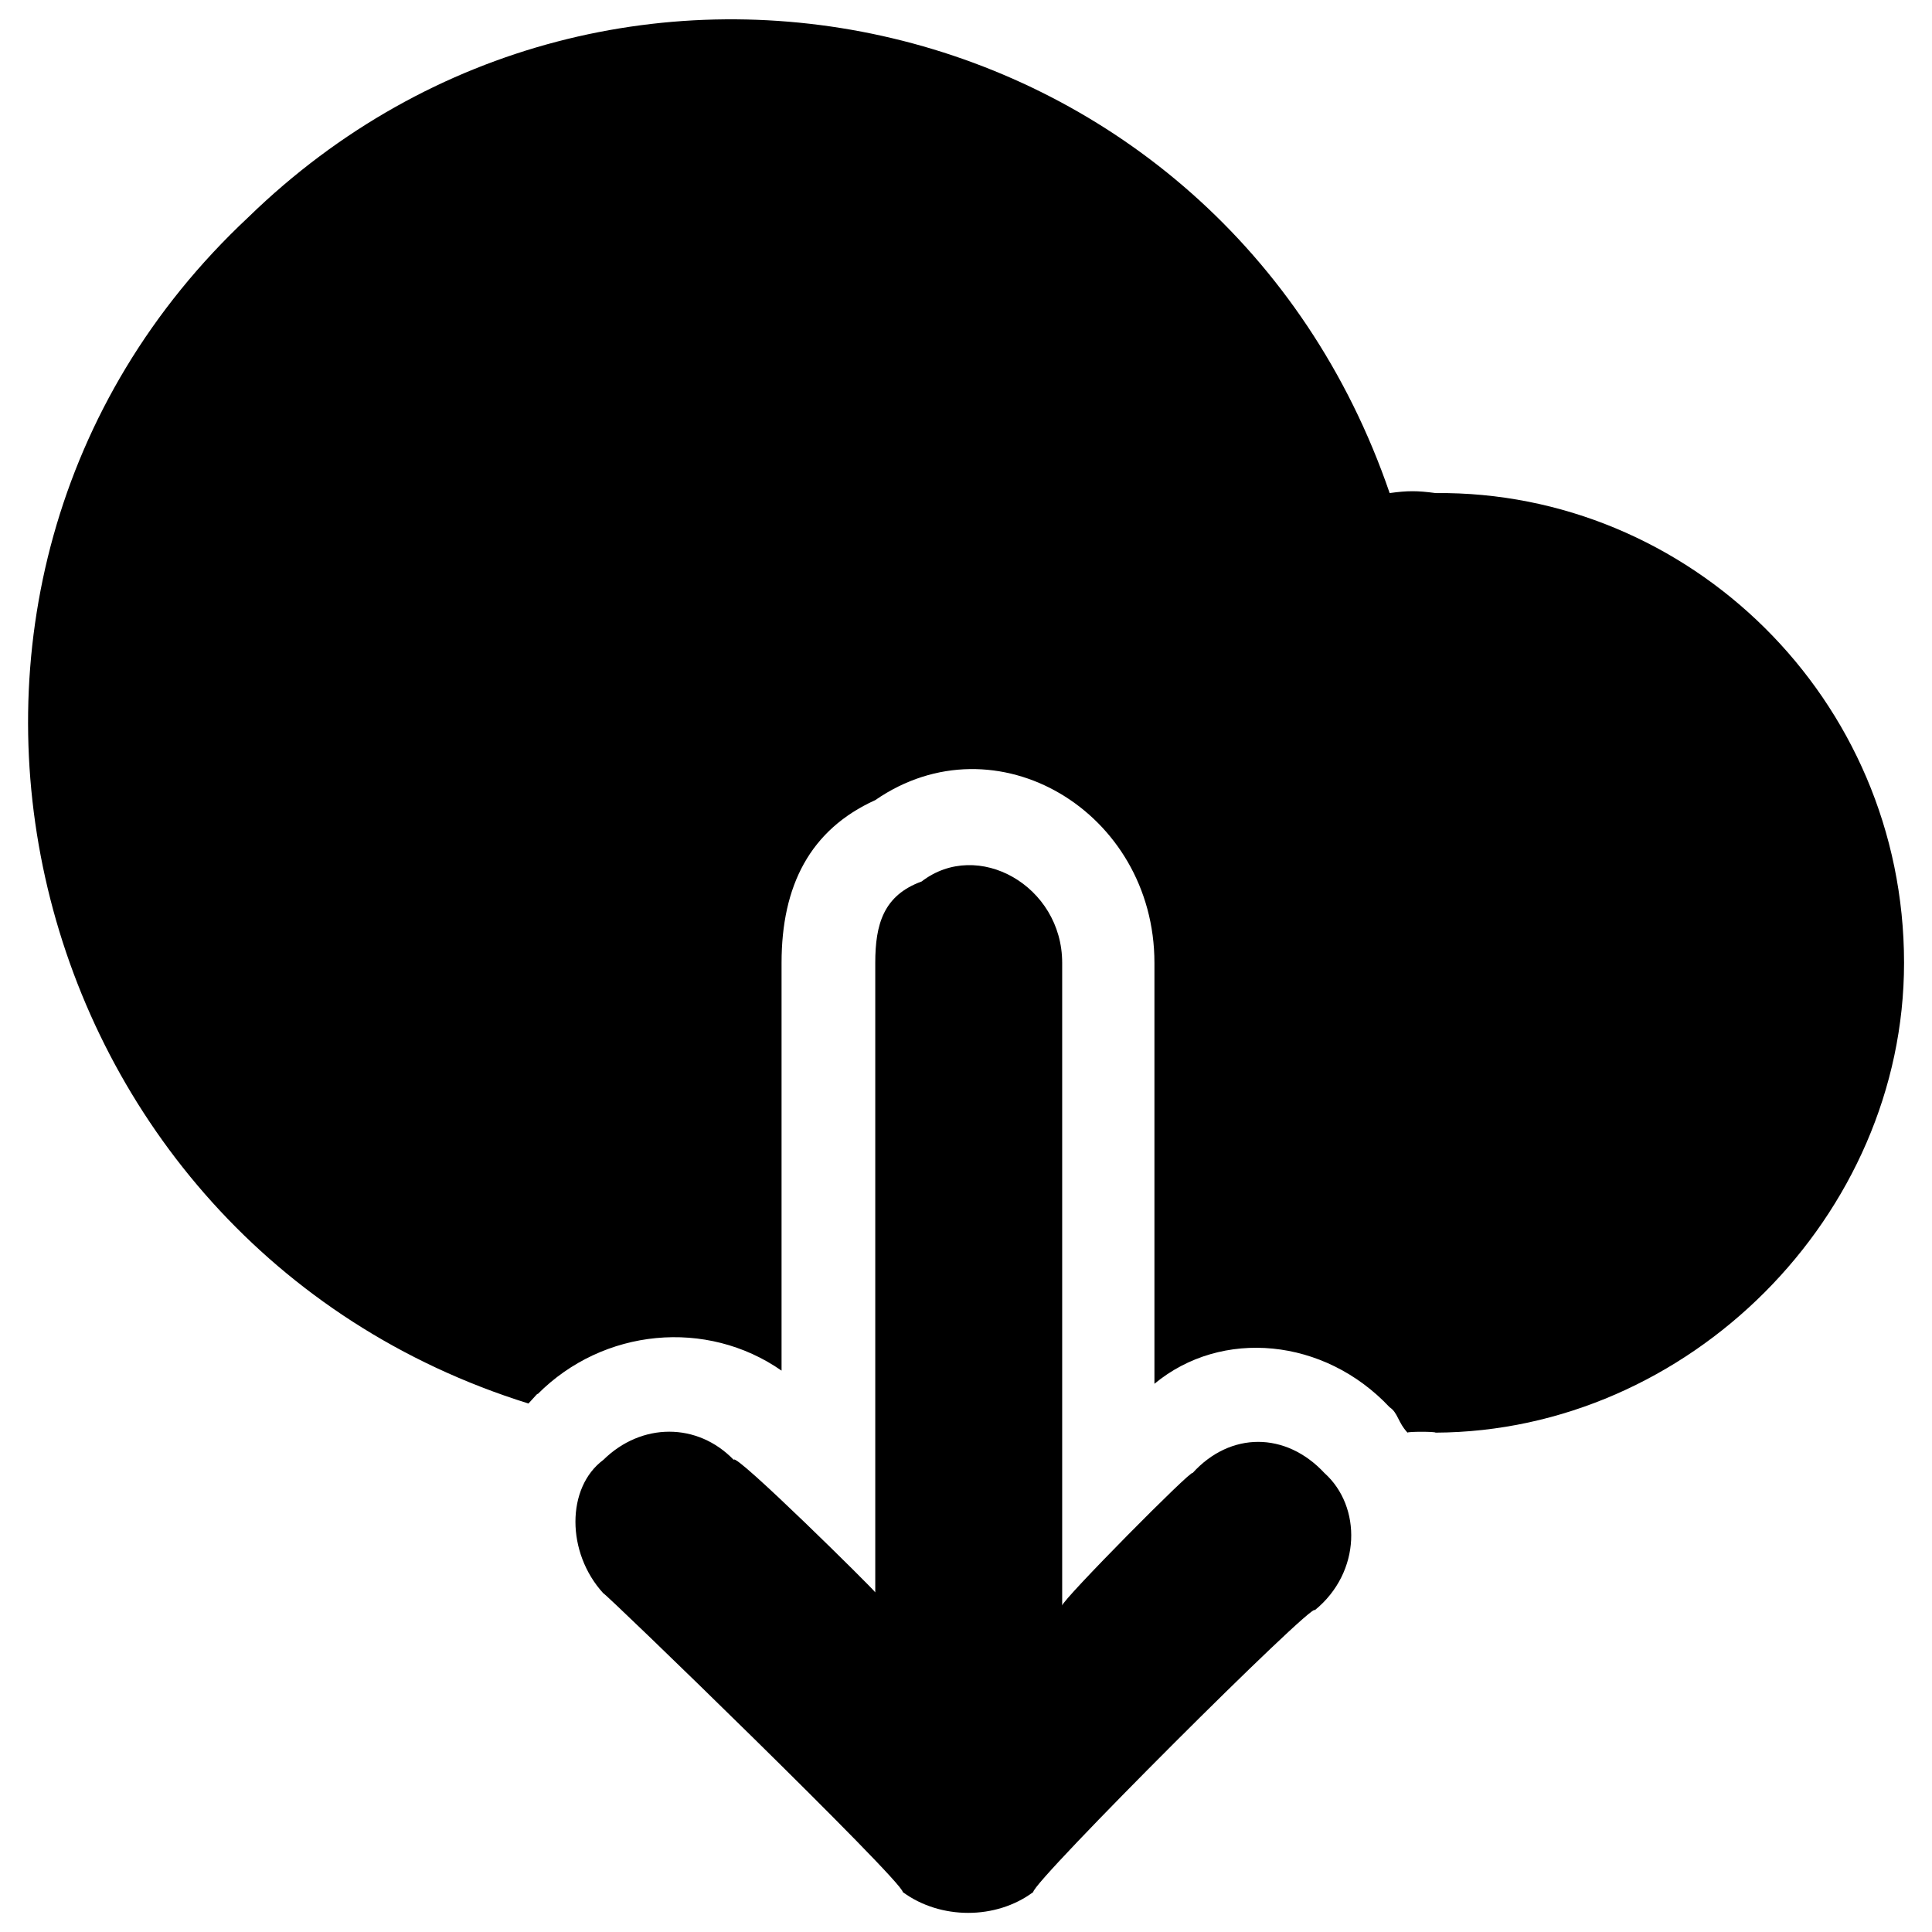 <svg xmlns="http://www.w3.org/2000/svg" version="1.1" xmlns:xlink="http://www.w3.org/1999/xlink" width="100%" height="100%" id="svgWorkerArea" viewBox="0 0 400 400" xmlns:artdraw="https://artdraw.muisca.co" style="background: white;"><defs id="defsdoc"><pattern id="patternBool" x="0" y="0" width="10" height="10" patternUnits="userSpaceOnUse" patternTransform="rotate(35)"><circle cx="5" cy="5" r="4" style="stroke: none;fill: #ff000070;"></circle></pattern></defs><g id="fileImp-267110960" class="cosito"><path id="pathImp-277512287" fill="#000000" class="grouped" d="M274.213 304.978C266.213 296.374 254.713 296.374 246.913 304.978 246.913 303.974 219.913 331.274 219.913 332.407 219.913 331.274 219.913 199.074 219.913 199.349 219.913 183.374 202.413 173.574 190.813 182.502 182.913 185.374 181.213 191.374 181.213 199.349 181.213 199.074 181.213 329.374 181.213 329.683 181.213 329.374 151.913 300.374 151.913 302.255 144.413 294.474 132.813 294.474 124.913 302.255 117.213 307.974 117.213 321.474 124.913 329.878 124.913 329.374 186.913 389.474 186.913 391.738 194.713 397.474 206.213 397.474 213.913 391.738 213.913 389.474 272.213 331.274 272.213 333.379 281.913 325.474 281.913 311.874 274.213 304.978 274.213 303.974 274.213 303.974 274.213 304.978"></path><path id="pathImp-400723462" fill="#000000" class="grouped" d="M394.213 199.349C394.213 251.774 349.613 296.374 297.213 296.613 297.213 296.374 291.413 296.374 291.413 296.613 289.413 294.474 289.413 292.474 287.713 291.361 274.213 276.974 252.913 274.974 239.013 286.498 239.013 284.774 239.013 199.074 239.013 199.349 239.013 168.074 206.213 148.374 181.213 165.656 167.713 171.774 161.813 183.374 161.813 199.349 161.813 199.074 161.813 282.874 161.813 283.775 146.313 272.974 124.913 274.974 111.313 288.638 111.313 288.474 111.313 288.474 109.413 290.583 2.913 257.374-30.187 121.274 51.413 44.971 126.913-28.526 252.913 0.674 287.713 102.085 291.413 101.574 293.413 101.574 297.213 102.085 349.613 101.574 394.213 144.574 394.213 199.349 394.213 199.074 394.213 199.074 394.213 199.349"></path></g></svg>